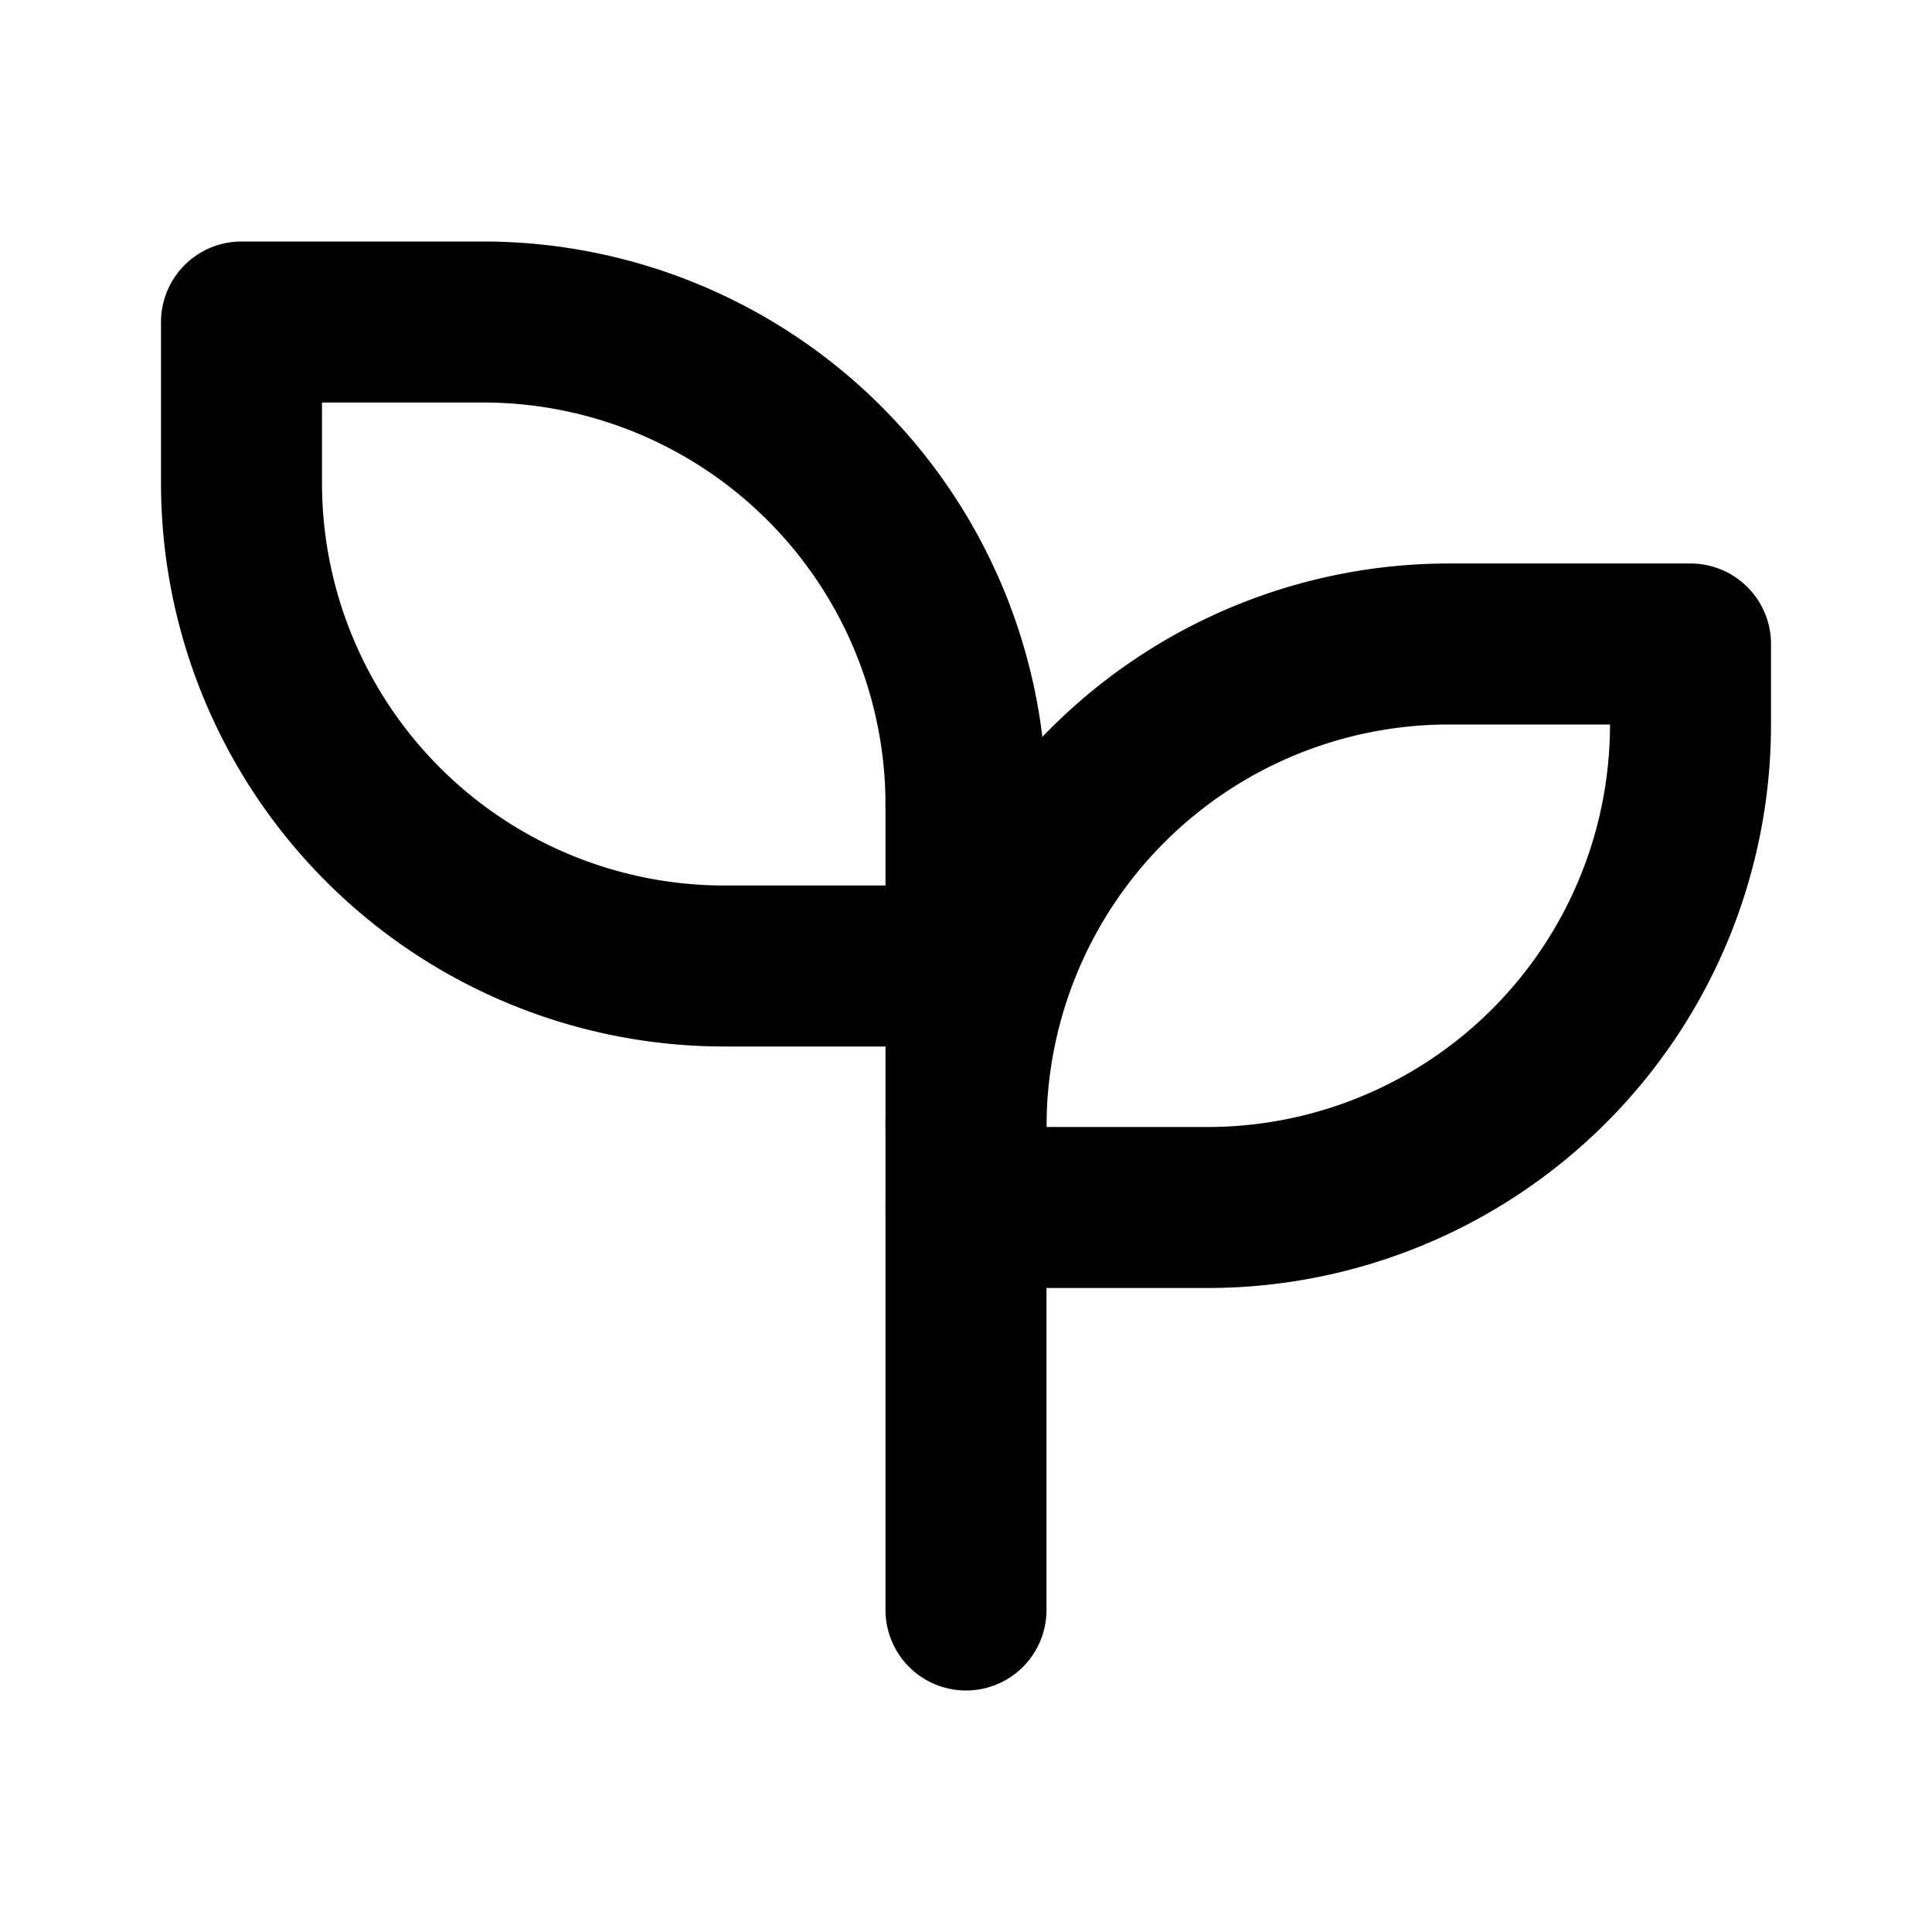 <svg xmlns="http://www.w3.org/2000/svg" width="24" height="24" viewBox="0 0 24 24" fill="none"
    stroke="currentColor" stroke-width="2" stroke-linecap="round" stroke-linejoin="round"
    class="icon icon-tabler icons-tabler-outline icon-tabler-seeding">
    <style>
        svg {
            stroke: black;
        }
        @media (prefers-color-scheme: dark) {
            svg { stroke: white; }
        }
    </style>
    <path stroke="none" d="M0 0h24v24H0z" fill="none" />
    <path d="M12 10a6 6 0 0 0 -6 -6h-3v2a6 6 0 0 0 6 6h3" />
    <path d="M12 14a6 6 0 0 1 6 -6h3v1a6 6 0 0 1 -6 6h-3" />
    <path d="M12 20l0 -10" />
</svg>